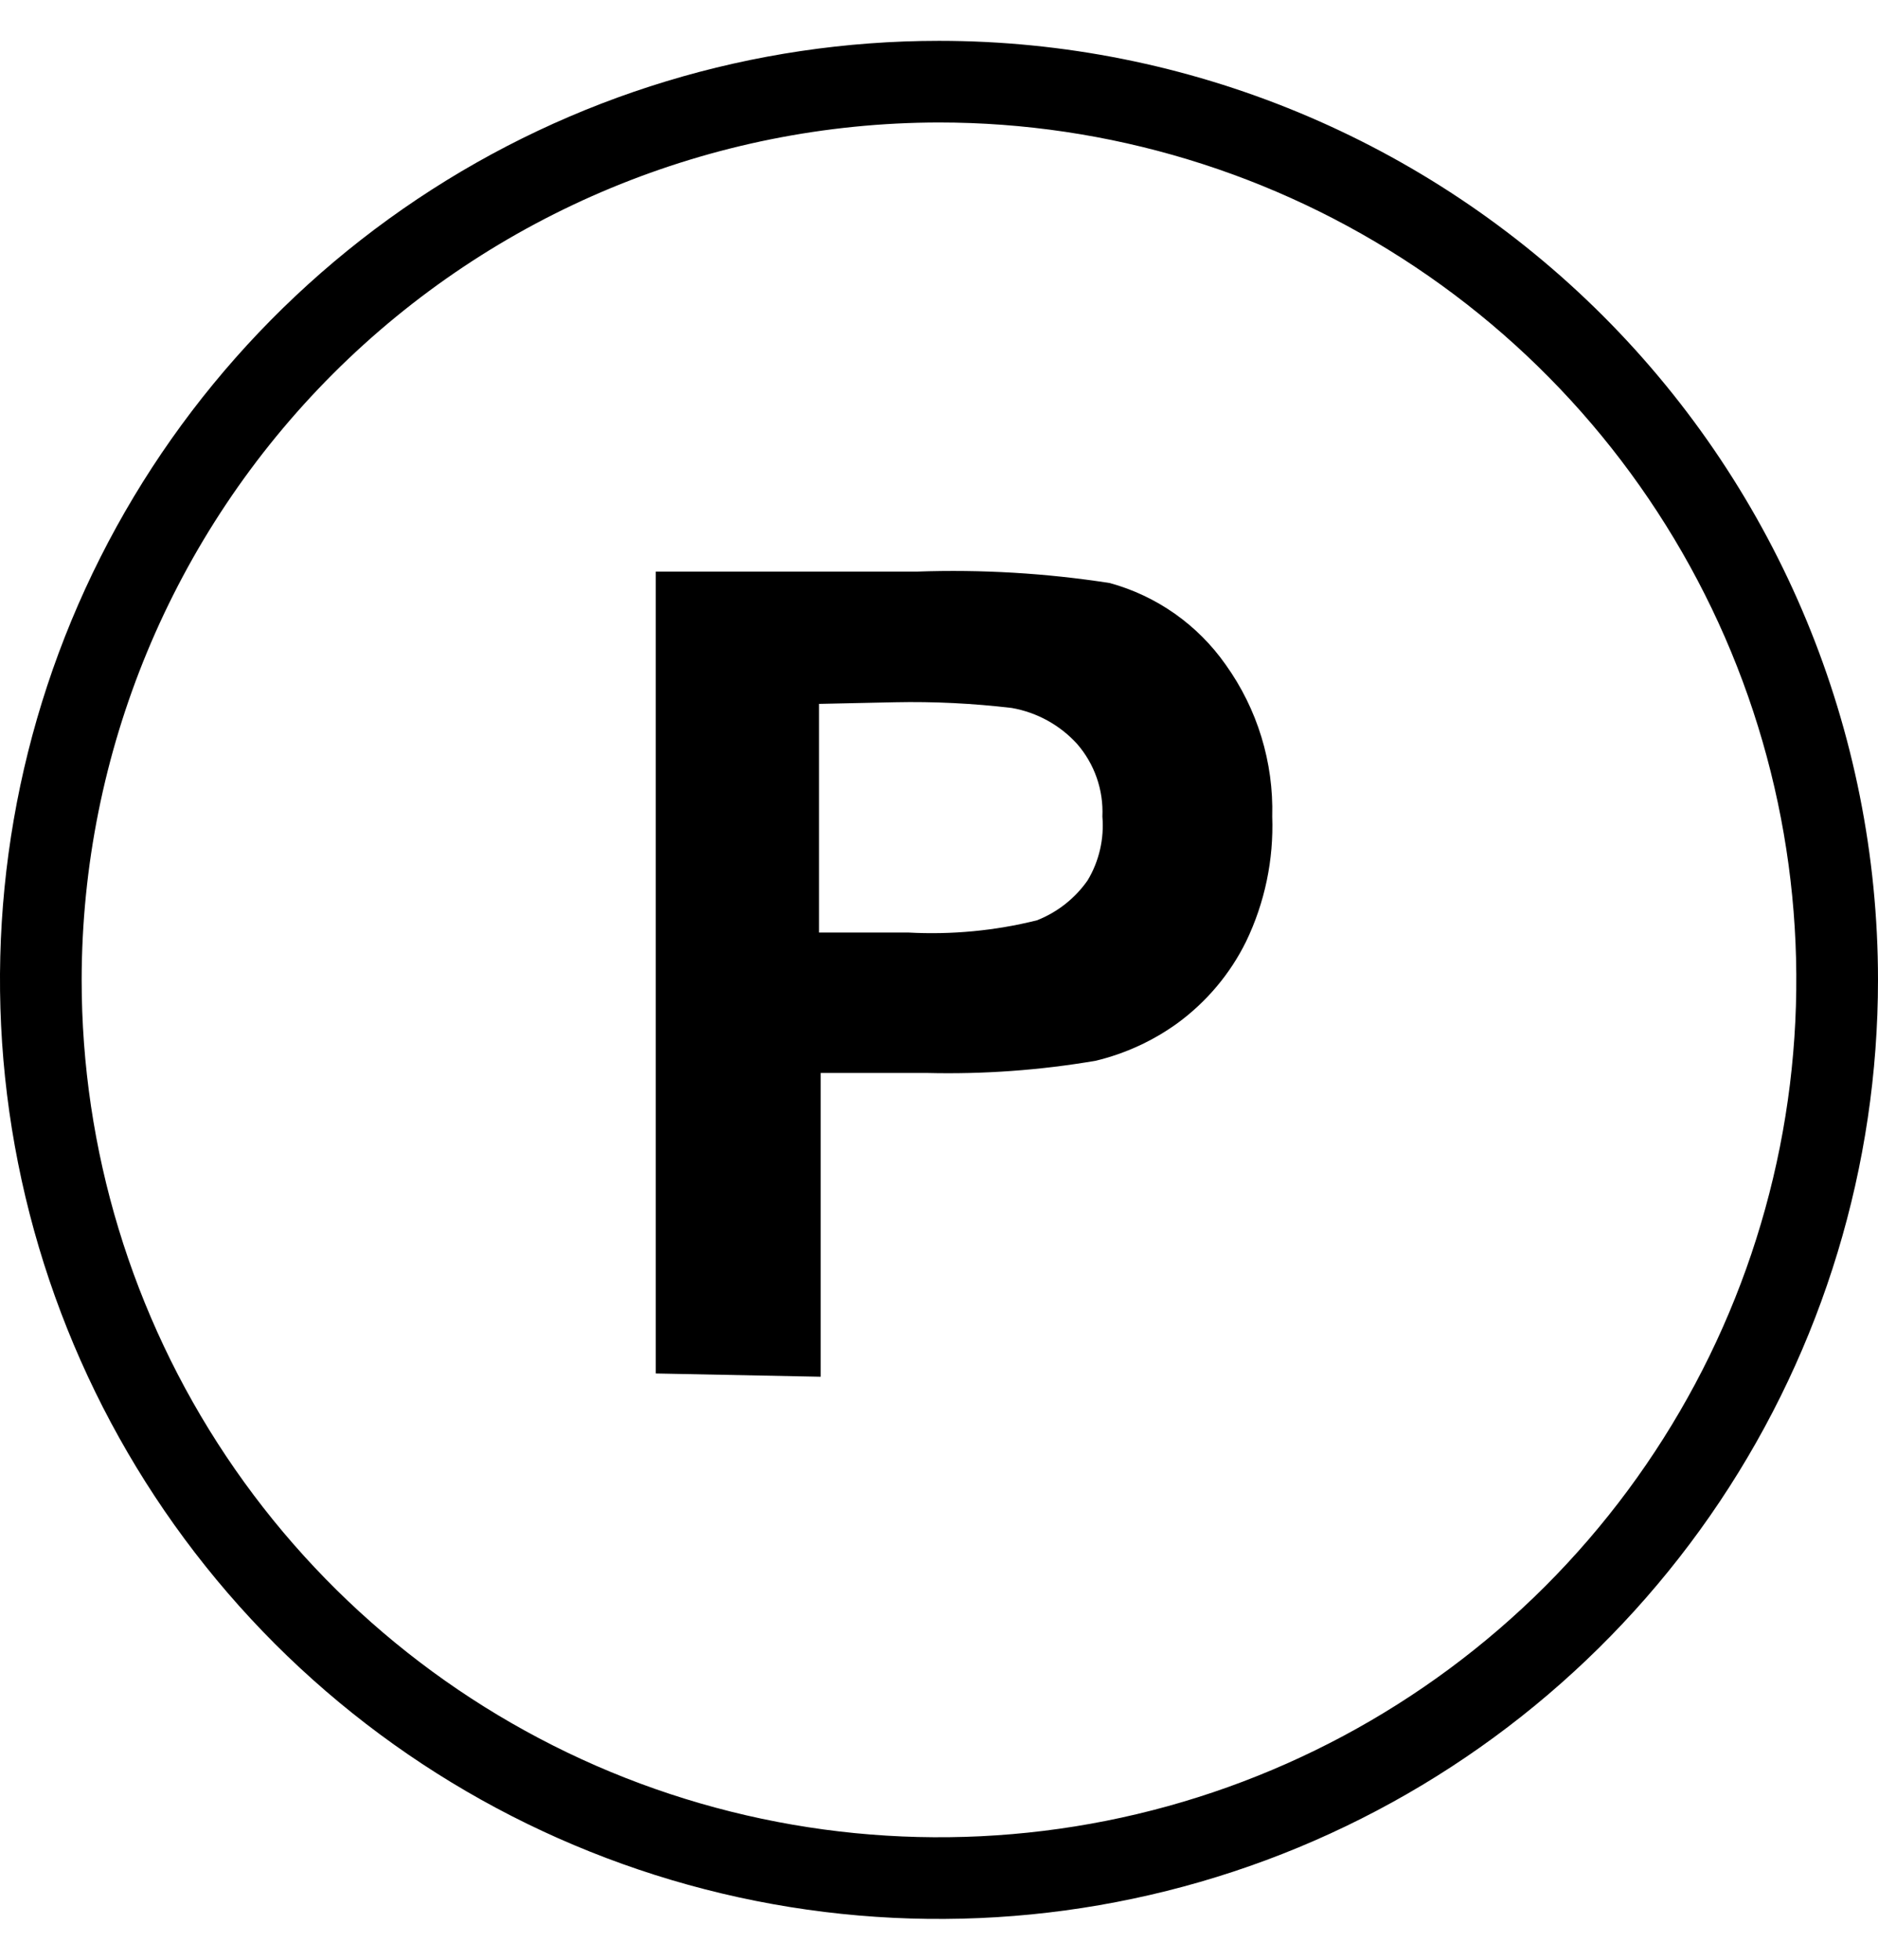 <svg width="23" height="24" viewBox="0 0 23 24" fill="none" xmlns="http://www.w3.org/2000/svg">
<path d="M8.031 16.82V7H11.231C12.021 6.972 12.811 7.019 13.591 7.14C14.167 7.298 14.669 7.652 15.011 8.14C15.399 8.682 15.599 9.335 15.581 10C15.6 10.529 15.49 11.054 15.261 11.53C15.066 11.926 14.777 12.269 14.421 12.53C14.121 12.747 13.781 12.903 13.421 12.99C12.738 13.107 12.044 13.157 11.351 13.14H10.051V16.86L8.031 16.82ZM10.031 8.62V11.42H11.121C11.652 11.449 12.185 11.399 12.701 11.27C12.951 11.171 13.167 11.001 13.321 10.78C13.461 10.546 13.524 10.273 13.501 10C13.516 9.675 13.405 9.356 13.191 9.11C12.981 8.879 12.699 8.724 12.391 8.67C11.917 8.614 11.439 8.59 10.961 8.6L10.031 8.62Z" fill="black"/>
<path d="M11.5 1.5C13.577 1.5 15.607 2.116 17.334 3.27C19.06 4.423 20.406 6.063 21.201 7.982C21.995 9.9 22.203 12.012 21.798 14.048C21.393 16.085 20.393 17.956 18.925 19.425C17.456 20.893 15.585 21.893 13.549 22.298C11.512 22.703 9.4 22.495 7.482 21.701C5.563 20.906 3.923 19.56 2.77 17.834C1.616 16.107 1 14.077 1 12C1.003 9.216 2.11 6.547 4.078 4.578C6.047 2.61 8.716 1.503 11.5 1.5ZM11.5 0.5C9.226 0.5 7.002 1.174 5.111 2.438C3.22 3.702 1.746 5.498 0.875 7.599C0.005 9.7 -0.223 12.013 0.221 14.243C0.665 16.474 1.76 18.523 3.368 20.132C4.977 21.74 7.026 22.835 9.256 23.279C11.487 23.723 13.8 23.495 15.901 22.625C18.002 21.754 19.798 20.28 21.062 18.389C22.326 16.498 23 14.274 23 12C23 8.95 21.788 6.025 19.632 3.868C17.475 1.712 14.55 0.5 11.5 0.5Z" fill="black"/>
</svg>
